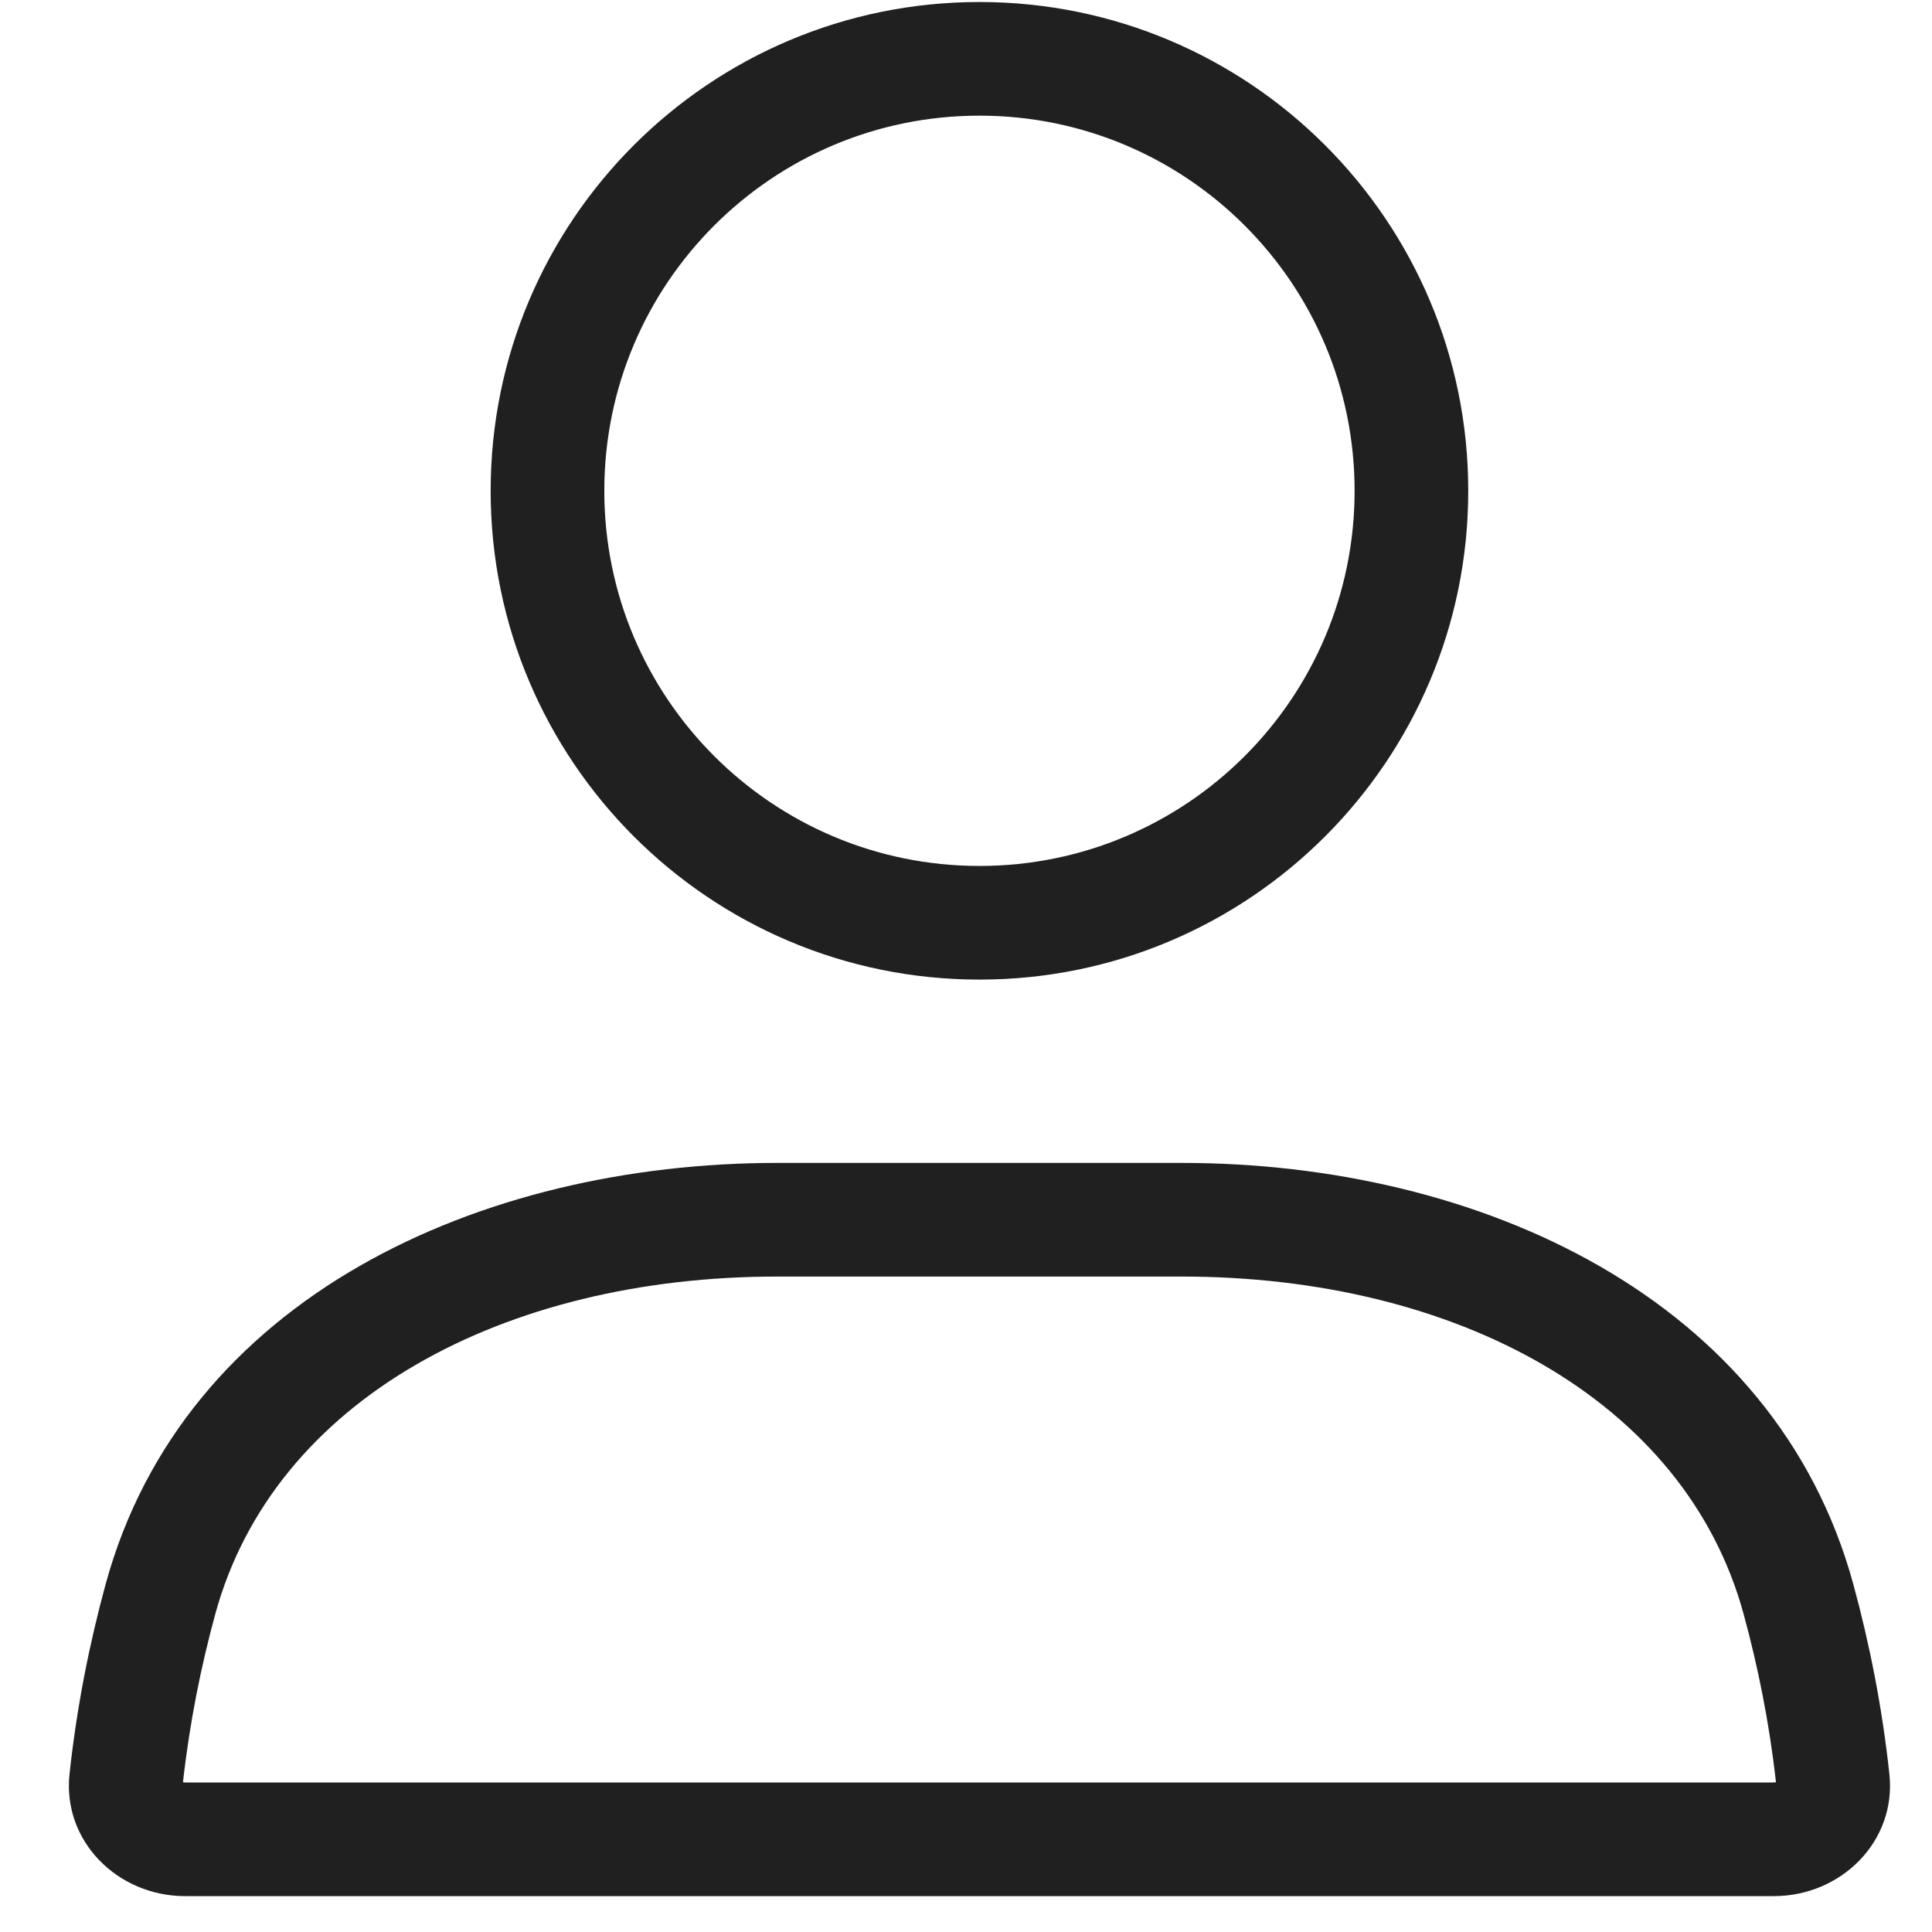 <svg width="51" height="51" viewBox="0 0 51 51" fill="none" xmlns="http://www.w3.org/2000/svg">
<path fill-rule="evenodd" clip-rule="evenodd" d="M25.855 22.859C31.325 22.859 35.758 18.425 35.758 12.956C35.758 7.487 31.325 3.053 25.855 3.053C20.386 3.053 15.952 7.487 15.952 12.956C15.952 18.425 20.386 22.859 25.855 22.859ZM46.881 47.046C46.706 45.476 46.405 43.991 46.028 42.61C44.479 36.931 38.393 33.698 31.194 33.698H20.517C13.317 33.698 7.232 36.931 5.682 42.61C5.305 43.991 5.005 45.476 4.83 47.046C4.845 47.05 4.864 47.053 4.888 47.053H46.823C46.846 47.053 46.865 47.05 46.881 47.046ZM25.855 25.859C32.981 25.859 38.758 20.082 38.758 12.956C38.758 5.83 32.981 0.053 25.855 0.053C18.729 0.053 12.952 5.83 12.952 12.956C12.952 20.082 18.729 25.859 25.855 25.859ZM20.517 30.698C12.677 30.698 4.851 34.257 2.788 41.82C2.365 43.371 2.027 45.049 1.835 46.832C1.645 48.603 3.106 50.053 4.888 50.053H46.823C48.605 50.053 50.066 48.603 49.875 46.832C49.684 45.049 49.346 43.371 48.923 41.82C46.859 34.257 39.033 30.698 31.194 30.698H20.517Z" fill="#212020"/>
</svg>
